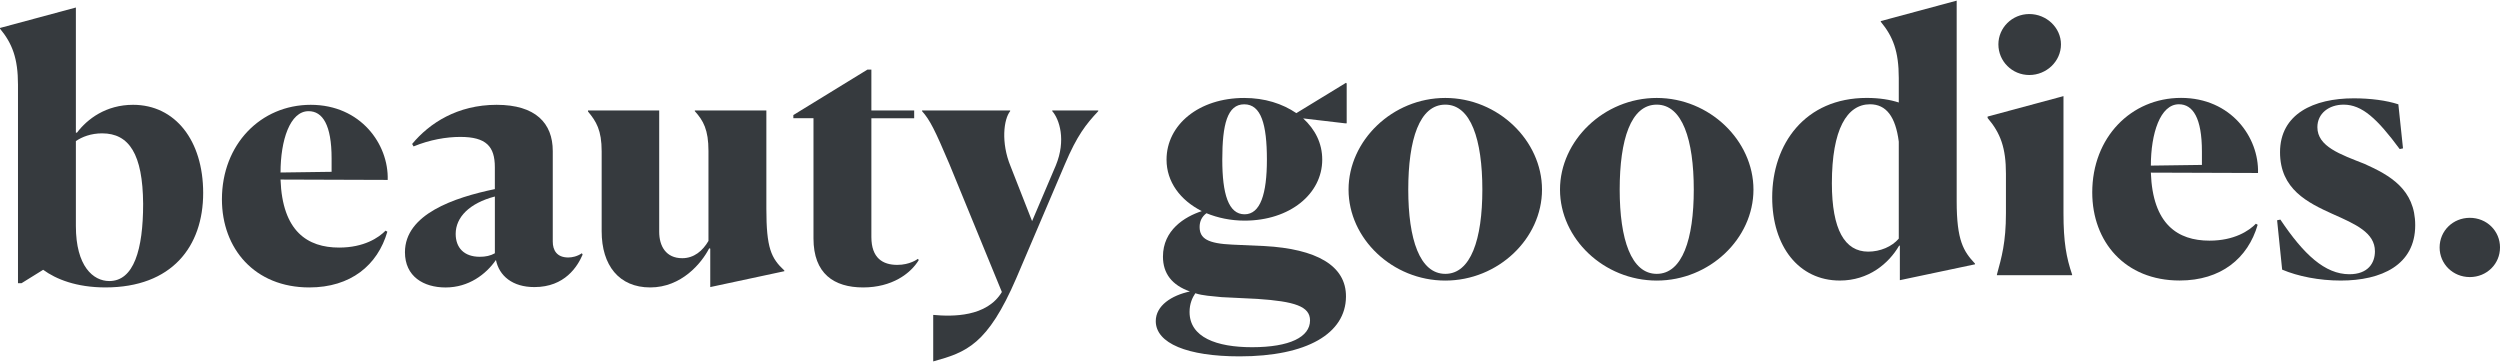 <svg xmlns="http://www.w3.org/2000/svg" fill="none" viewBox="0 0 1864 270" height="270" width="1864">
<path fill-opacity="0.9" fill="#212529" d="M924.21 265.706C885.337 265.706 861.742 255.984 861.742 239.416C861.742 227.854 873.55 220.222 887.206 217.326C873.796 212.589 867.102 203.923 867.102 191.306C867.102 171.594 883.202 161.604 896.057 157.405C879.957 149.256 869.771 135.584 869.771 119.036C869.771 93.016 893.9 73.036 927.681 73.036C942.959 73.036 956.102 77.255 966.554 84.35L1003.56 61.742L1004.09 62.259V91.961H1003.02L971.647 88.28C980.498 96.429 985.857 106.688 985.857 119.036C985.857 144.54 961.728 164.5 927.948 164.5C917.495 164.5 907.844 162.39 899.527 158.977C896.036 161.604 894.434 165.017 894.434 169.236C894.434 177.923 900.595 181.584 918.83 182.391L942.692 183.446C981.298 185.556 1003.83 197.904 1003.56 221.297C1003.31 248.6 974.624 265.706 924.21 265.706ZM976.76 238.899C976.76 228.371 965.24 224.71 937.353 222.849L910.801 221.546C903.285 220.76 896.857 220.491 891.231 218.65C889.095 221.814 886.939 226.282 886.939 232.591C886.939 251.517 907.043 258.88 933.595 258.88C961.769 258.859 976.76 251.227 976.76 238.899ZM944.602 119.036C944.602 92.747 940.31 77.772 927.701 77.772C915.093 77.772 911.335 92.768 911.335 119.036C911.335 144.54 915.894 159.784 927.968 159.784C939.776 159.763 944.602 144.519 944.602 119.036Z"></path>
<path fill-opacity="0.9" fill="#212529" d="M1005.48 141.371C1005.48 104.843 1038.19 73.031 1077.6 73.031C1117 73.031 1149.72 104.843 1149.72 141.371C1149.72 177.898 1117 209.193 1077.6 209.193C1038.19 209.193 1005.48 177.898 1005.48 141.371ZM1105.24 141.371C1105.24 104.057 1096.65 78.016 1077.62 78.016C1058.31 78.016 1050 104.036 1050 141.371C1050 178.436 1058.58 204.188 1077.62 204.188C1096.65 204.188 1105.24 178.415 1105.24 141.371Z"></path>
<path fill-opacity="0.9" fill="#212529" d="M1163.14 141.371C1163.14 104.843 1195.85 73.031 1235.26 73.031C1274.67 73.031 1307.38 104.843 1307.38 141.371C1307.38 177.898 1274.67 209.193 1235.26 209.193C1195.85 209.172 1163.14 177.898 1163.14 141.371ZM1262.88 141.371C1262.88 104.057 1254.3 78.016 1235.26 78.016C1215.96 78.016 1207.64 104.036 1207.64 141.371C1207.64 178.436 1216.22 204.188 1235.26 204.188C1254.32 204.188 1262.88 178.415 1262.88 141.371Z"></path>
<path fill-opacity="0.9" fill="#212529" d="M1371.77 209.173C1341.19 209.173 1321.35 183.69 1321.35 147.142C1321.35 107.45 1345.75 73.011 1391.87 73.011C1401.25 73.011 1409.3 74.335 1415.73 76.424V58.284C1415.73 38.303 1411.44 27.258 1402.32 16.234V15.717L1458.9 0.473V150.038C1458.9 179.491 1463.99 187.372 1472.57 196.556V197.073L1416.53 208.904V183.152H1416C1408.22 196.556 1393.2 209.173 1371.77 209.173ZM1415.73 177.899V105.609C1413.33 86.952 1406.35 77.748 1394.27 77.748C1377.1 77.748 1365.85 96.404 1365.85 136.634C1365.85 171.321 1375.5 187.62 1392.94 187.62C1401.79 187.62 1410.64 183.938 1415.73 177.899Z"></path>
<path fill-opacity="0.9" fill="#212529" d="M1495.63 158.954V129.5C1495.63 110.306 1491.6 99.261 1481.95 87.967V86.912L1538.53 71.668V158.933C1538.53 180.486 1540.66 192.048 1544.96 204.665V205.183H1488.91V204.665C1492.41 191.821 1495.63 180.776 1495.63 158.954ZM1513.06 55.928C1500.19 55.928 1490 45.669 1490 33.072C1490 20.724 1500.19 10.465 1513.06 10.465C1525.94 10.465 1536.66 20.724 1536.66 33.072C1536.66 45.669 1525.92 55.928 1513.06 55.928Z"></path>
<path fill-opacity="0.9" fill="#212529" d="M1625.13 209.15C1584.37 209.15 1559.98 180.234 1559.98 143.437C1559.98 102.442 1588.93 72.988 1626.2 72.988C1663.47 72.988 1684.38 102.421 1683.58 128.979L1603.68 128.711C1605.01 167.348 1623.78 179.427 1647.4 179.427C1665.9 179.427 1676.88 172.064 1681.98 166.81L1683.31 167.596C1676.06 192.603 1655.96 209.15 1625.13 209.15ZM1603.68 123.478L1641.75 122.96V112.97C1641.75 87.984 1635.05 77.746 1624.58 77.746C1610.66 77.725 1603.68 99.546 1603.68 123.478Z"></path>
<path fill-opacity="0.9" fill="#212529" d="M1789.21 111.139C1772.31 88.284 1761.06 78.025 1747.41 78.025C1736.4 78.025 1727.84 84.602 1727.84 94.841C1727.84 109.298 1745 115.09 1762.97 122.185C1781.74 130.603 1800.78 141.11 1800.78 167.916C1800.78 197.619 1775.58 209.181 1745.27 209.181C1729.19 209.181 1713.36 206.037 1701.57 201.031L1697.81 164.235L1700.24 163.718C1717.67 189.738 1733.48 204.465 1751.72 204.465C1765.66 204.465 1770.75 196.047 1770.75 187.38C1770.75 173.439 1756.28 167.131 1739.13 159.519C1720.63 151.101 1699.99 141.11 1699.99 113.518C1699.99 84.871 1725.19 73.309 1754.96 73.309C1767.57 73.309 1779.36 74.88 1788.21 77.776L1791.68 110.622L1789.21 111.139Z"></path>
<path fill-opacity="0.9" fill="#212529" d="M1818.98 184.497C1818.98 172.148 1828.9 162.406 1841.48 162.406C1854.09 162.406 1864.01 172.128 1864.01 184.497C1864.01 196.845 1854.09 206.587 1841.48 206.587C1828.92 206.566 1818.98 196.845 1818.98 184.497Z"></path>
<path fill-opacity="0.9" fill="#212529" d="M32.179 201.151L16.079 211.141H13.409V63.148C13.409 43.436 9.118 32.412 0 21.367V20.849L56.575 5.605V98.91H57.376C65.158 88.651 79.102 78.144 99.206 78.144C130.584 78.144 151.489 104.702 151.489 143.856C151.489 183.817 128.161 214.305 78.568 214.305C57.129 214.285 41.851 208.245 32.179 201.151ZM106.722 151.985C106.455 114.92 96.269 99.427 76.145 99.427C67.828 99.427 61.133 102.054 56.575 105.198V168.553C56.575 198.524 69.45 209.548 81.504 209.548C99.76 209.548 106.722 186.155 106.722 151.985Z"></path>
<path fill-opacity="0.9" fill="#212529" d="M230.627 214.314C189.865 214.314 165.469 185.398 165.469 148.602C165.469 107.606 194.423 78.152 231.695 78.152C268.966 78.152 289.871 107.606 289.07 134.144L209.168 133.875C210.503 172.512 229.272 184.591 252.867 184.591C271.369 184.591 282.355 177.228 287.469 171.974L288.804 172.76C281.575 197.767 261.451 214.314 230.627 214.314ZM209.168 128.621L247.24 128.104V118.114C247.24 93.148 240.546 82.889 230.073 82.889C216.15 82.889 209.168 104.71 209.168 128.621Z"></path>
<path fill-opacity="0.9" fill="#212529" d="M369.778 193.837C362.283 204.613 349.407 214.335 332.24 214.335C315.873 214.335 301.93 206.185 301.93 188.046C301.93 159.667 338.667 147.298 368.957 140.99V124.691C368.957 109.178 362.529 102.084 343.206 102.084C332.753 102.084 320.432 104.193 308.357 109.178L307.289 107.337C320.165 91.824 341.07 78.152 370.312 78.152C399.267 78.152 412.142 91.824 412.142 112.591V180.144C412.142 186.453 415.079 191.976 423.683 191.976C426.62 191.976 430.378 191.19 433.869 188.811L434.403 189.866C430.645 198.532 421.26 214.045 398.466 214.045C382.12 214.087 372.181 205.668 369.778 193.837ZM368.977 188.832V146.512C349.941 151.497 339.756 162.025 339.756 174.374C339.756 184.633 345.916 191.458 357.724 191.458C362.016 191.479 365.753 190.672 368.977 188.832Z"></path>
<path fill-opacity="0.9" fill="#212529" d="M484.803 214.311C461.475 214.311 448.6 197.743 448.6 172.529V112.856C448.6 97.095 444.575 90.518 438.414 83.154V82.368H491.498V172.798C491.498 183.574 496.59 192.51 508.665 192.51C517.516 192.51 523.943 186.987 528.235 179.624V112.587C528.235 96.806 524.477 89.98 518.05 82.885V82.348H571.4V155.693C571.4 184.857 574.891 192.489 584.81 201.693V202.211L529.57 214.042V185.395L528.769 185.126C523.143 196.171 508.131 214.311 484.803 214.311Z"></path>
<path fill-opacity="0.9" fill="#212529" d="M606.535 177.765V88.142H591.523V85.784L646.763 51.883H649.7V82.371H681.612V88.162H649.7V176.731C649.7 192.512 658.284 197.497 669.003 197.497C678.388 197.497 684.014 193.278 684.281 193.029L685.082 193.815C678.922 204.075 664.978 214.313 643.519 214.313C621.813 214.292 606.535 204.054 606.535 177.765Z"></path>
<path fill-opacity="0.9" fill="#212529" d="M746.996 217.723L707.855 122.309C697.136 97.075 693.378 89.442 687.484 82.885V82.368H753.177V82.885C748.351 88.925 746.215 106.279 753.444 123.881L769.523 164.876L787.224 123.343C795.007 104.417 789.894 88.904 784.555 82.865V82.348H818.869V82.865C809.751 92.586 803.057 101.004 793.939 122.557L757.736 207.444C736.297 257.126 720.464 262.649 695.801 269.474V234.788C710.279 236.132 735.742 236.401 746.996 217.723Z"></path>
</svg>
